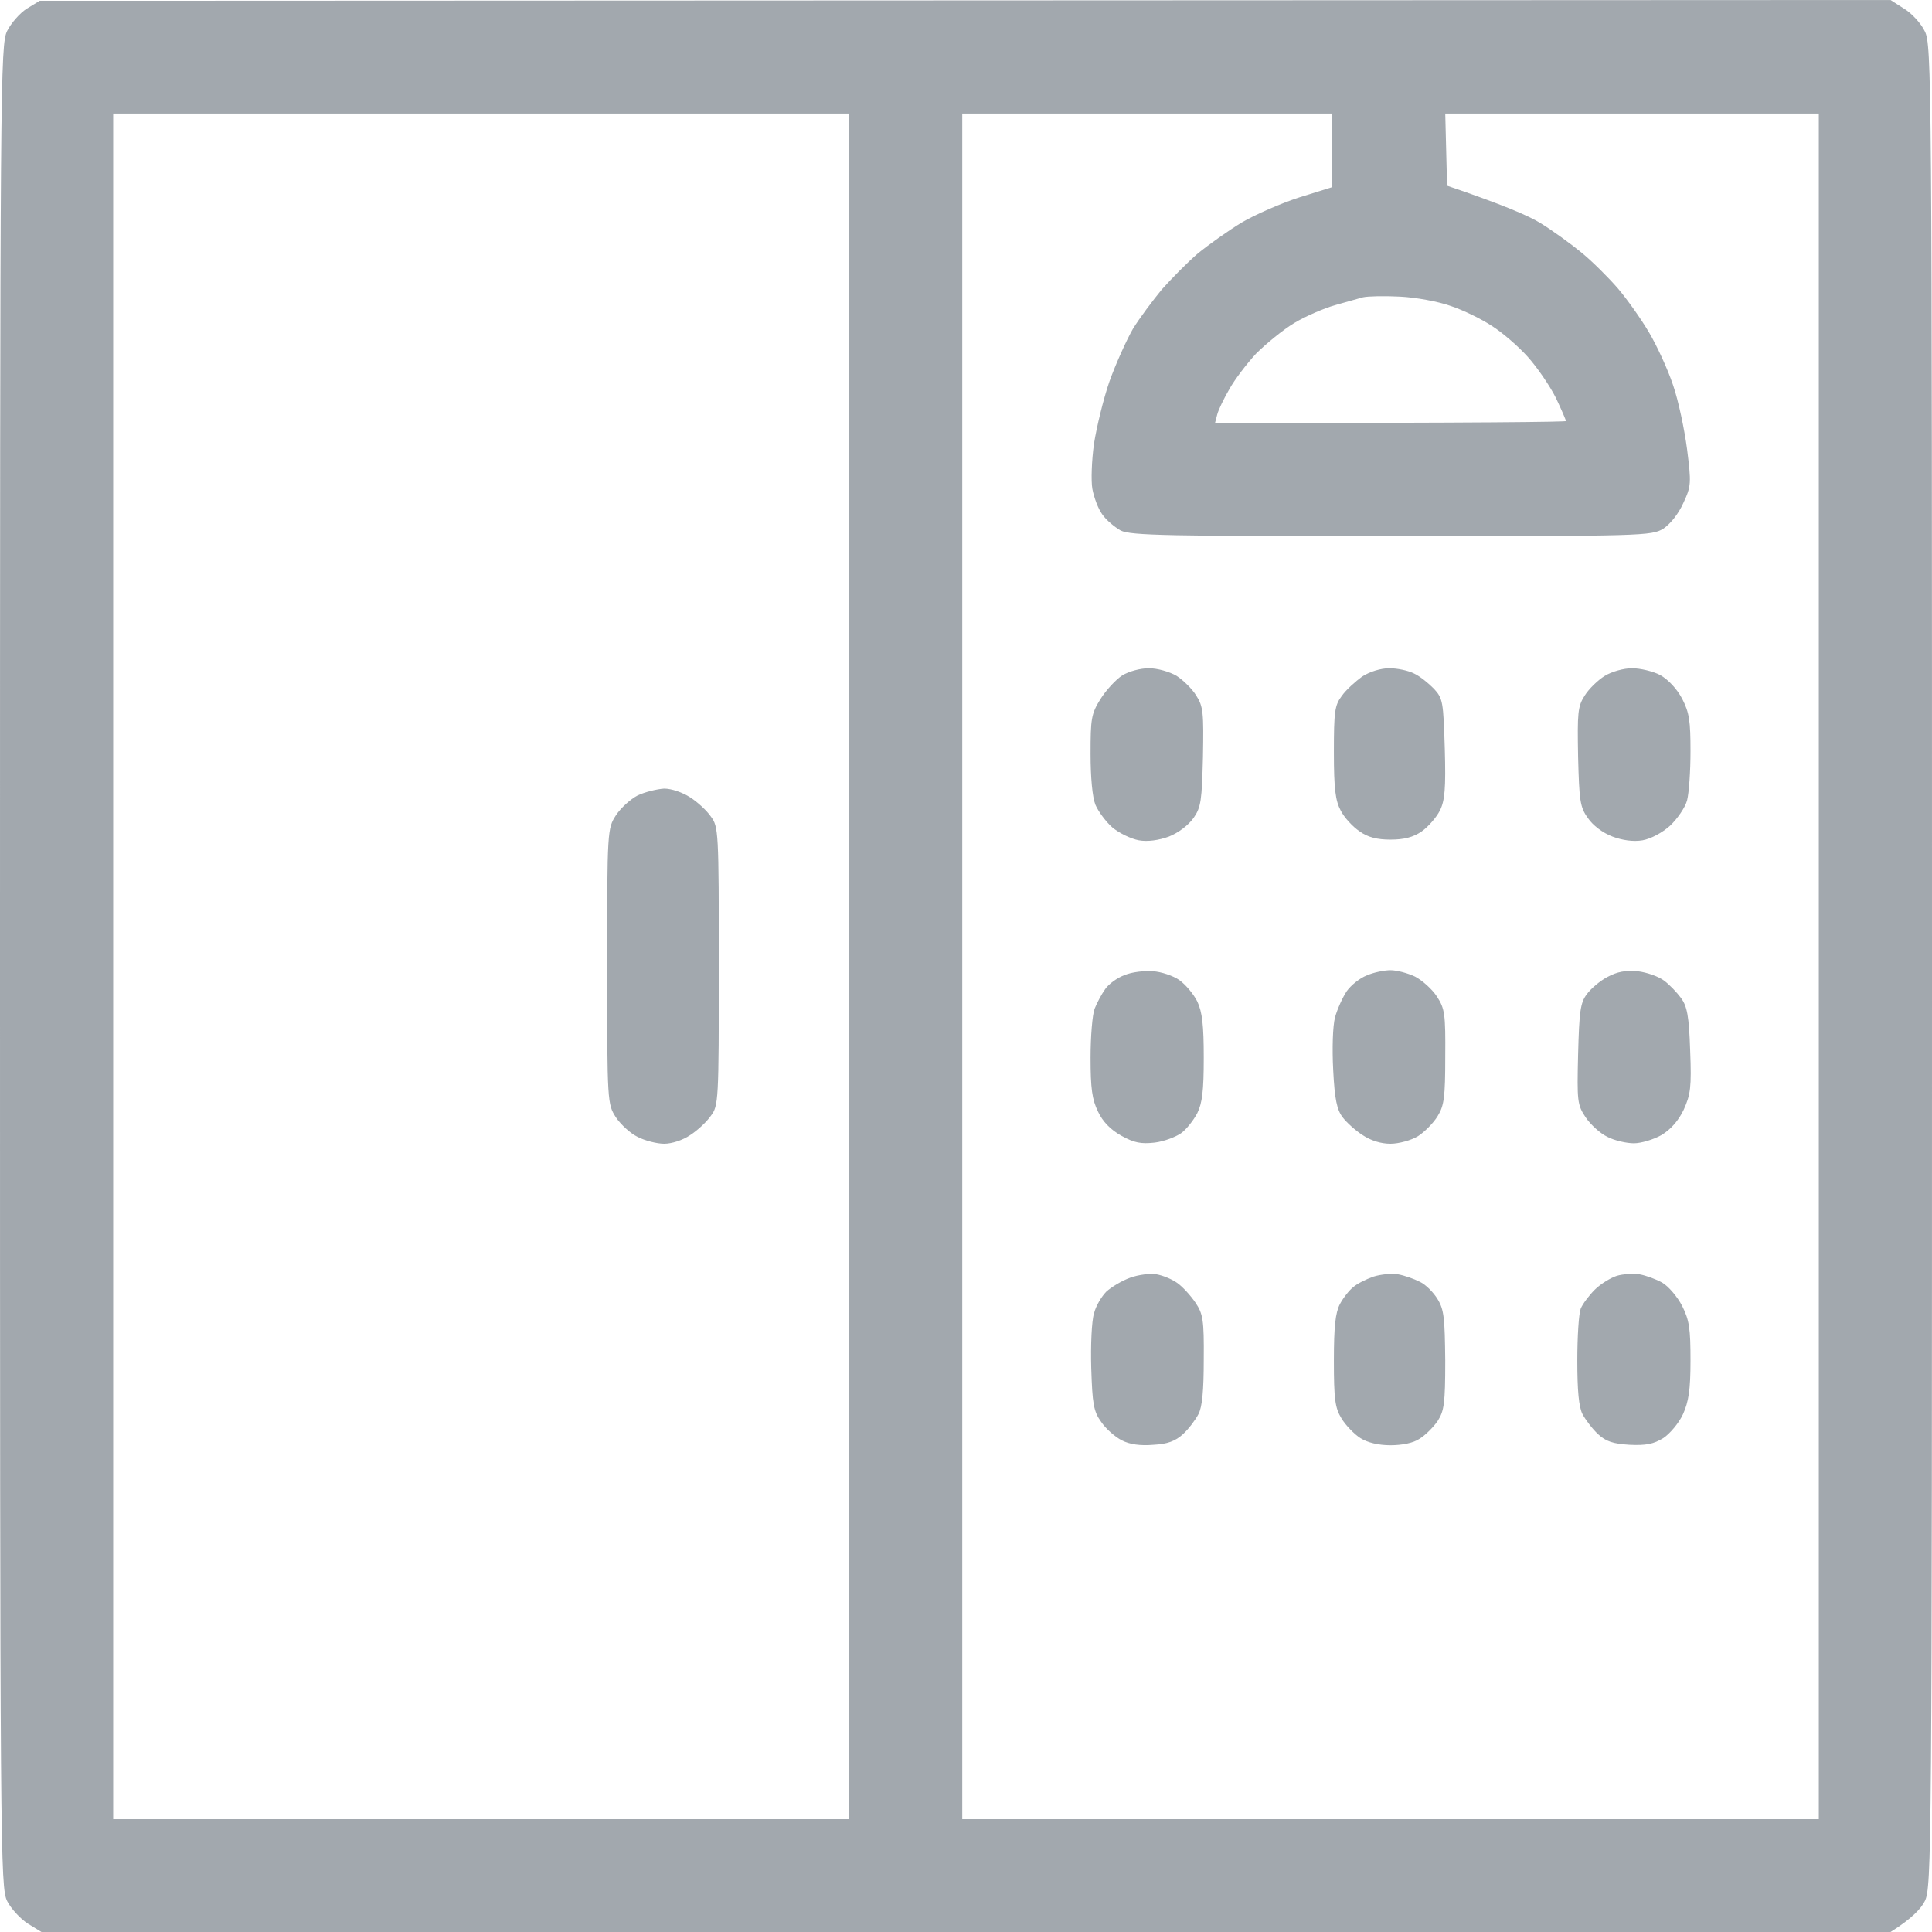 <?xml version="1.0" encoding="UTF-8"?> <svg xmlns="http://www.w3.org/2000/svg" width="17" height="17" viewBox="0 0 17 17" fill="none"><path fill-rule="evenodd" clip-rule="evenodd" d="M0.349 0.007L16.635 0L16.754 0.076C16.821 0.116 16.904 0.206 16.937 0.276C16.997 0.395 17 0.674 17 8.5C17 16.326 16.997 16.605 16.937 16.728C16.904 16.794 16.821 16.884 16.635 17H0.365L0.246 16.927C0.179 16.884 0.096 16.794 0.063 16.728C0.003 16.605 0 16.326 0 8.5C0 0.681 0.003 0.395 0.063 0.272C0.096 0.206 0.173 0.116 0.236 0.076L0.349 0.007ZM0.996 16.007H7.471V0.999H0.996V16.007ZM8.467 16.007H16.004V0.999H12.717L12.733 1.634C13.222 1.8 13.451 1.899 13.553 1.962C13.656 2.025 13.822 2.145 13.919 2.225C14.015 2.304 14.158 2.447 14.238 2.54C14.317 2.633 14.44 2.806 14.51 2.925C14.579 3.041 14.676 3.251 14.722 3.39C14.769 3.526 14.822 3.779 14.845 3.954C14.882 4.25 14.882 4.277 14.812 4.426C14.769 4.522 14.699 4.609 14.636 4.652C14.53 4.715 14.467 4.718 12.245 4.718C10.28 4.718 9.948 4.712 9.861 4.668C9.808 4.638 9.732 4.575 9.699 4.526C9.662 4.476 9.626 4.376 9.612 4.303C9.599 4.23 9.606 4.051 9.626 3.905C9.649 3.759 9.709 3.51 9.762 3.357C9.818 3.201 9.911 2.995 9.968 2.895C10.027 2.799 10.144 2.643 10.223 2.547C10.306 2.454 10.446 2.311 10.539 2.231C10.632 2.155 10.804 2.032 10.924 1.959C11.043 1.889 11.269 1.79 11.432 1.737L11.721 1.647V0.999H8.467V16.007ZM11.744 2.686C11.651 2.713 11.488 2.782 11.389 2.842C11.289 2.902 11.14 3.025 11.053 3.111C10.97 3.201 10.864 3.34 10.818 3.423C10.771 3.503 10.721 3.606 10.711 3.646L10.691 3.722C13.085 3.722 13.779 3.712 13.779 3.705C13.779 3.696 13.739 3.603 13.69 3.5C13.636 3.393 13.527 3.234 13.444 3.141C13.361 3.048 13.218 2.925 13.129 2.869C13.039 2.809 12.876 2.729 12.767 2.693C12.657 2.653 12.454 2.616 12.318 2.61C12.182 2.603 12.036 2.606 11.993 2.616C11.953 2.626 11.84 2.66 11.744 2.686ZM10.11 5.88C10.183 5.88 10.29 5.91 10.353 5.947C10.409 5.983 10.489 6.06 10.525 6.119C10.588 6.216 10.592 6.272 10.585 6.661C10.575 7.042 10.569 7.102 10.502 7.198C10.456 7.262 10.369 7.328 10.286 7.361C10.197 7.394 10.097 7.408 10.021 7.394C9.951 7.381 9.848 7.331 9.788 7.281C9.732 7.232 9.665 7.142 9.639 7.082C9.612 7.016 9.596 6.84 9.596 6.634C9.596 6.325 9.602 6.282 9.682 6.153C9.732 6.073 9.818 5.98 9.875 5.943C9.934 5.907 10.034 5.88 10.11 5.88ZM12.225 5.88C12.295 5.88 12.391 5.9 12.444 5.927C12.494 5.95 12.571 6.013 12.617 6.06C12.697 6.146 12.7 6.176 12.713 6.588C12.723 6.939 12.713 7.046 12.67 7.132C12.64 7.192 12.567 7.275 12.511 7.315C12.435 7.368 12.352 7.388 12.235 7.388C12.119 7.388 12.036 7.368 11.963 7.315C11.903 7.275 11.827 7.192 11.797 7.132C11.751 7.046 11.737 6.943 11.737 6.621C11.737 6.262 11.744 6.206 11.807 6.123C11.844 6.07 11.927 5.996 11.986 5.953C12.053 5.91 12.149 5.88 12.225 5.88ZM14.36 5.88C14.433 5.88 14.546 5.907 14.609 5.94C14.679 5.98 14.755 6.06 14.802 6.149C14.865 6.272 14.875 6.345 14.875 6.611C14.875 6.783 14.862 6.976 14.845 7.042C14.829 7.105 14.759 7.205 14.696 7.265C14.626 7.328 14.526 7.381 14.453 7.394C14.374 7.408 14.274 7.394 14.188 7.361C14.101 7.328 14.015 7.262 13.972 7.198C13.902 7.102 13.896 7.042 13.886 6.661C13.879 6.272 13.882 6.216 13.945 6.119C13.982 6.06 14.062 5.983 14.121 5.947C14.181 5.91 14.287 5.88 14.36 5.88ZM5.844 6.939C5.91 6.939 6.006 6.973 6.073 7.016C6.136 7.056 6.219 7.132 6.255 7.185C6.322 7.275 6.325 7.311 6.325 8.503C6.325 9.692 6.322 9.729 6.255 9.818C6.219 9.871 6.136 9.948 6.073 9.988C6.006 10.034 5.91 10.064 5.844 10.064C5.781 10.064 5.674 10.037 5.611 10.004C5.548 9.974 5.462 9.895 5.419 9.831C5.346 9.715 5.342 9.712 5.342 8.503C5.342 7.295 5.346 7.291 5.419 7.175C5.462 7.109 5.548 7.032 5.611 6.999C5.674 6.969 5.781 6.943 5.844 6.939ZM10.144 8.546C10.217 8.55 10.323 8.586 10.376 8.623C10.432 8.663 10.502 8.746 10.535 8.812C10.579 8.905 10.592 9.021 10.592 9.307C10.592 9.599 10.579 9.705 10.535 9.795C10.502 9.858 10.439 9.938 10.393 9.971C10.346 10.004 10.243 10.044 10.16 10.054C10.041 10.067 9.981 10.057 9.868 9.994C9.772 9.941 9.702 9.868 9.662 9.782C9.609 9.675 9.596 9.576 9.596 9.307C9.596 9.121 9.612 8.925 9.632 8.875C9.652 8.825 9.692 8.749 9.725 8.703C9.755 8.659 9.831 8.603 9.895 8.58C9.958 8.553 10.07 8.54 10.144 8.546ZM12.235 8.537C12.292 8.537 12.388 8.563 12.451 8.593C12.514 8.626 12.601 8.703 12.644 8.769C12.713 8.875 12.72 8.922 12.717 9.3C12.717 9.655 12.707 9.729 12.65 9.821C12.614 9.881 12.534 9.961 12.478 9.997C12.418 10.034 12.308 10.064 12.235 10.064C12.152 10.064 12.063 10.037 11.99 9.988C11.927 9.948 11.847 9.875 11.814 9.831C11.764 9.765 11.744 9.675 11.731 9.416C11.721 9.227 11.727 9.028 11.747 8.952C11.767 8.879 11.814 8.776 11.85 8.722C11.887 8.669 11.966 8.606 12.026 8.583C12.086 8.556 12.182 8.537 12.235 8.537ZM14.41 8.546C14.493 8.556 14.596 8.593 14.643 8.629C14.689 8.663 14.755 8.732 14.792 8.782C14.845 8.855 14.862 8.938 14.872 9.244C14.885 9.569 14.875 9.632 14.815 9.765C14.769 9.861 14.702 9.938 14.619 9.988C14.55 10.027 14.44 10.06 14.377 10.06C14.314 10.06 14.208 10.037 14.145 10.004C14.081 9.974 13.995 9.895 13.952 9.831C13.879 9.722 13.876 9.689 13.886 9.277C13.896 8.902 13.905 8.825 13.962 8.749C13.998 8.699 14.081 8.629 14.145 8.596C14.231 8.55 14.301 8.537 14.41 8.546ZM10.177 11.213C10.233 11.223 10.313 11.256 10.359 11.289C10.406 11.322 10.476 11.399 10.519 11.462C10.585 11.561 10.595 11.611 10.592 11.963C10.592 12.232 10.579 12.381 10.545 12.444C10.519 12.494 10.459 12.574 10.409 12.62C10.343 12.68 10.273 12.707 10.15 12.713C10.034 12.723 9.941 12.71 9.871 12.674C9.812 12.644 9.729 12.571 9.689 12.511C9.622 12.418 9.612 12.352 9.602 12.04C9.596 11.837 9.606 11.621 9.626 11.558C9.642 11.492 9.692 11.409 9.735 11.365C9.778 11.326 9.871 11.269 9.944 11.243C10.017 11.216 10.124 11.203 10.177 11.213ZM12.302 11.213C12.358 11.223 12.441 11.252 12.494 11.279C12.544 11.302 12.614 11.372 12.65 11.432C12.707 11.525 12.713 11.601 12.717 11.973C12.717 12.352 12.707 12.415 12.65 12.504C12.614 12.557 12.541 12.63 12.491 12.66C12.438 12.697 12.338 12.717 12.235 12.717C12.129 12.717 12.033 12.694 11.97 12.654C11.917 12.62 11.84 12.541 11.804 12.481C11.747 12.388 11.737 12.312 11.737 11.973C11.737 11.668 11.751 11.551 11.79 11.475C11.82 11.419 11.873 11.352 11.907 11.326C11.94 11.296 12.02 11.256 12.086 11.233C12.149 11.213 12.249 11.203 12.302 11.213ZM14.427 11.213C14.483 11.223 14.573 11.256 14.626 11.286C14.682 11.319 14.759 11.409 14.802 11.492C14.865 11.618 14.875 11.691 14.875 11.973C14.875 12.232 14.858 12.335 14.809 12.444C14.772 12.524 14.692 12.617 14.636 12.654C14.55 12.707 14.483 12.72 14.337 12.713C14.194 12.704 14.131 12.684 14.062 12.62C14.012 12.574 13.952 12.494 13.925 12.444C13.892 12.381 13.879 12.235 13.879 11.973C13.879 11.761 13.892 11.558 13.909 11.515C13.925 11.475 13.982 11.399 14.032 11.349C14.085 11.296 14.174 11.243 14.227 11.226C14.284 11.209 14.374 11.206 14.427 11.213Z" fill="#A2A8AE"></path></svg> 